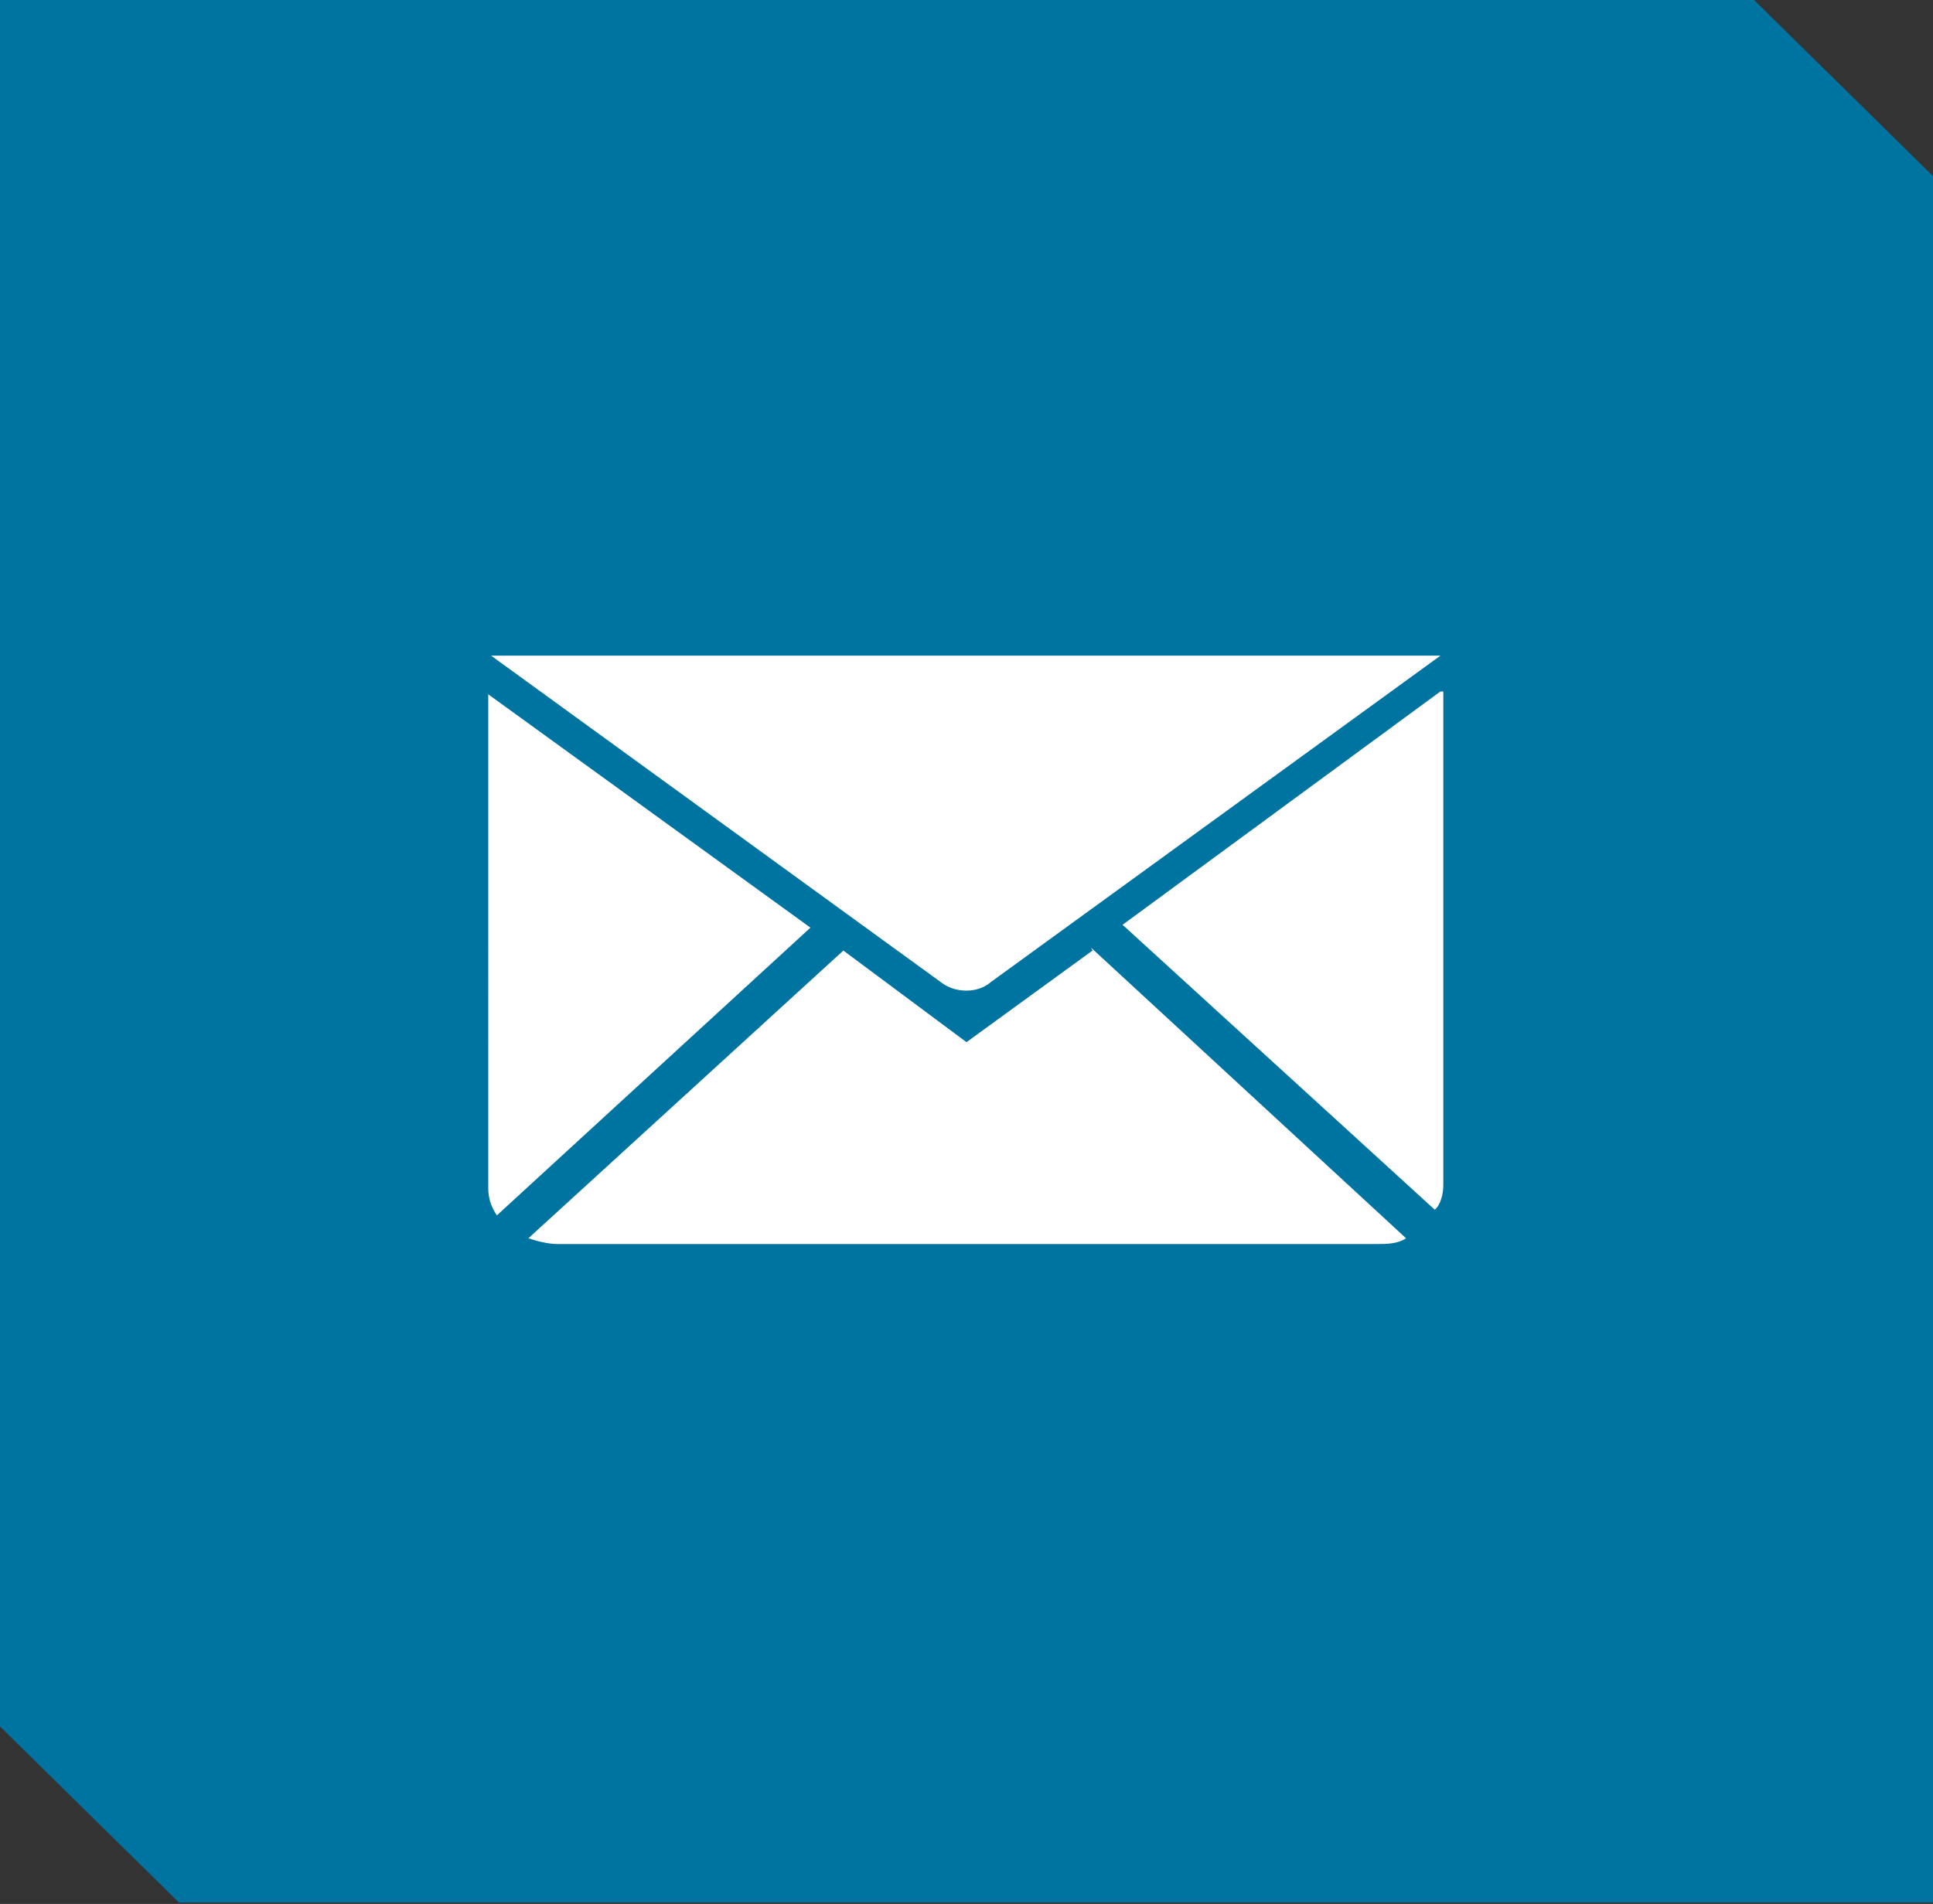 <?xml version="1.0" encoding="utf-8"?>
<!-- Generator: Adobe Illustrator 24.2.3, SVG Export Plug-In . SVG Version: 6.00 Build 0)  -->
<svg version="1.1" id="Layer_1" xmlns="http://www.w3.org/2000/svg" xmlns:xlink="http://www.w3.org/1999/xlink" x="0px" y="0px"
	 viewBox="0 0 135 133" style="enable-background:new 0 0 135 133;" xml:space="preserve">
<rect x="0" y="0" width="135" height="133" fill="#333333" stroke="none"/>
<style type="text/css">
	.st0{fill-rule:evenodd;clip-rule:evenodd;fill:#0074A1;}
	.st1{fill:#FFFFFF;}
</style>
<g>
	<polygon class="st0" points="0,-0.1 122.4,-0.1 135,12.3 135,132.9 12.5,132.9 0,120.6 	"/>
	<path class="st1" d="M34.3,45.8l31.4,22.8c1,0.8,2.6,0.8,3.5,0l31.4-22.8H34.5H34.3z M100.8,48.3v34.5c0,0.6-0.2,1.4-0.6,1.7
		L78.4,64.6l22.2-16.3H100.8z M76.2,66.2l22,20.3c-0.6,0.4-1.4,0.4-2,0.4H38.9c-0.6,0-1.4-0.2-2-0.4l22-20.1l8.6,6.4l8.8-6.4
		L76.2,66.2z M56.6,64.8L34.7,84.9c-0.4-0.6-0.6-1.2-0.6-1.9V48.5L56.6,64.8z"/>
</g>
</svg>
